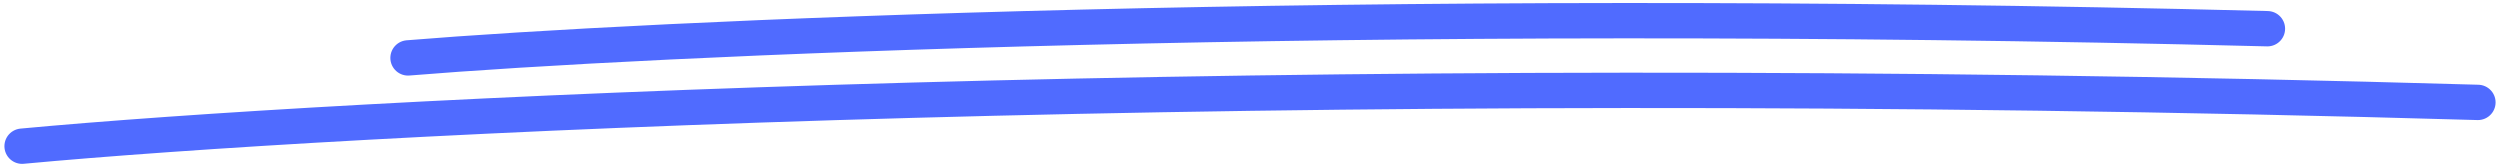 <svg width="283" height="19" viewBox="0 0 283 19" fill="none" xmlns="http://www.w3.org/2000/svg">
<path d="M46.188 6.555C73.045 4.352 152.743 0.606 256.673 3.25" stroke="#506BFF" stroke-width="4" stroke-linecap="round" stroke-linejoin="round"/>
<path d="M2.5 16.549C37.972 13.244 143.234 7.626 280.5 11.591" stroke="#506BFF" stroke-width="4" stroke-linecap="round" stroke-linejoin="round"/>
</svg>
